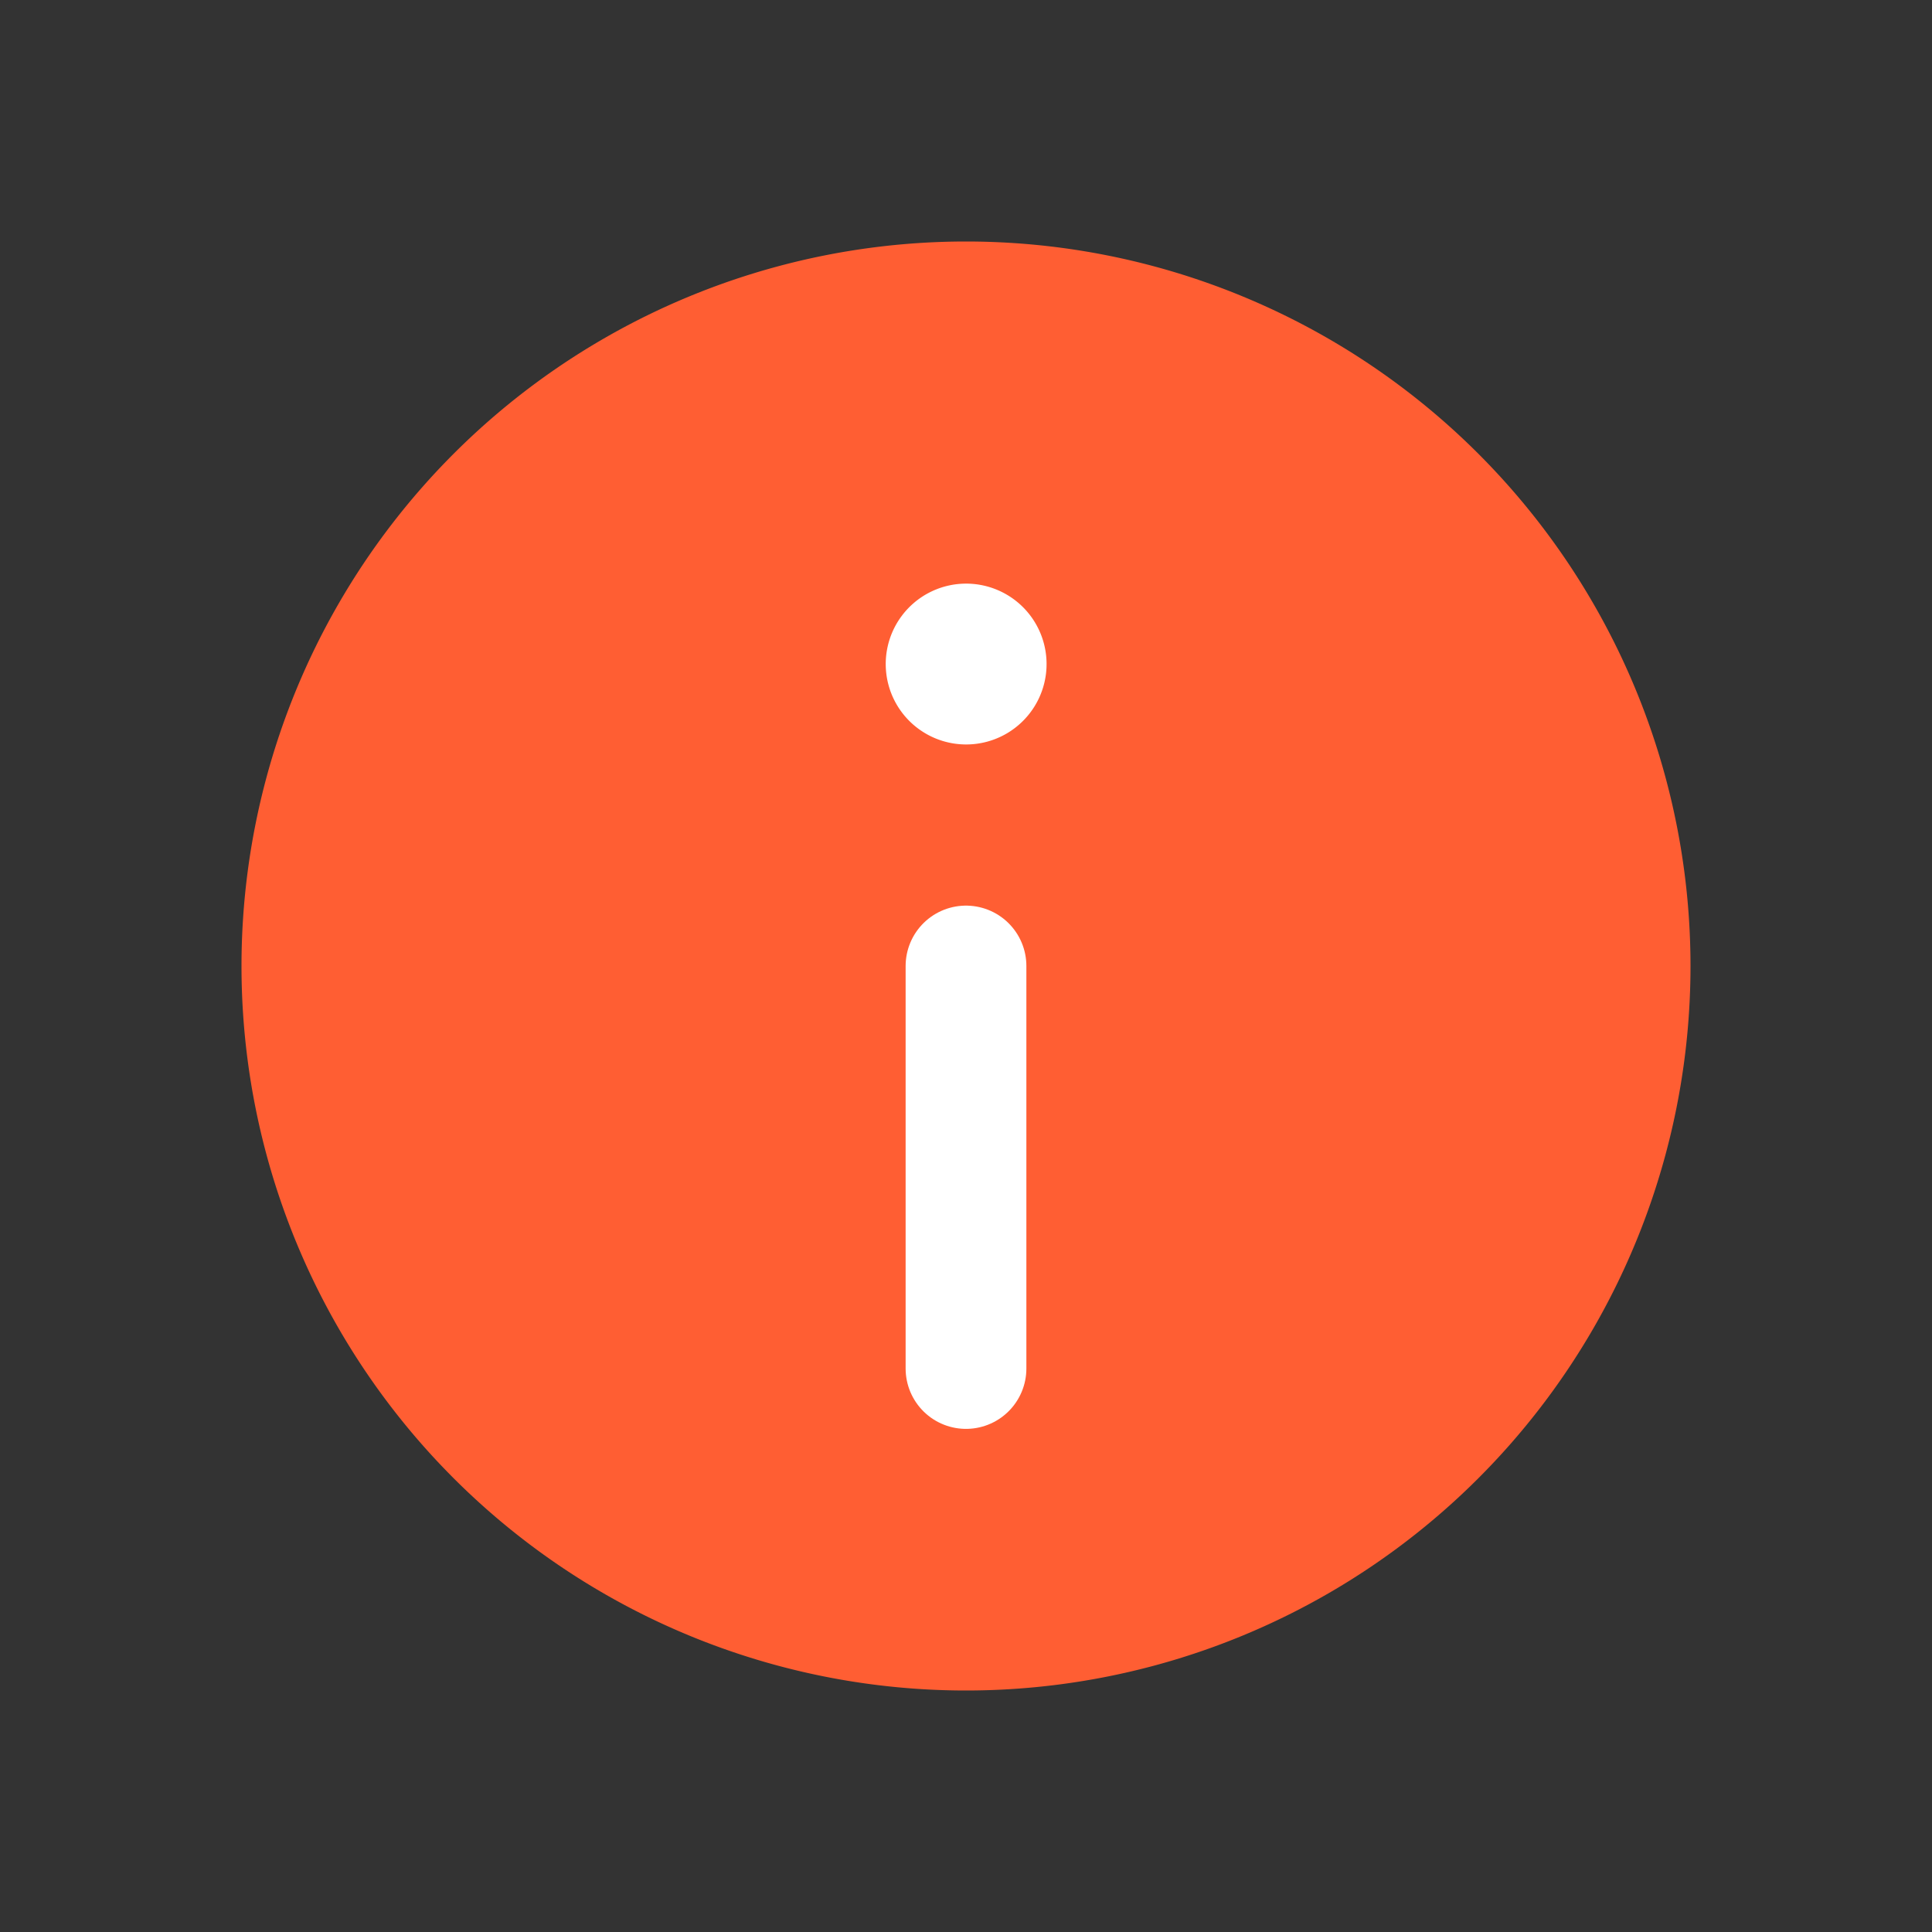 <svg id="Infornation_Info.1" data-name="Infornation, Info.1" xmlns="http://www.w3.org/2000/svg" width="24" height="24" viewBox="0 0 24 24">
  <rect x="0" y="0" width="24" height="24" fill="#333333" stroke="none"/>
  <path id="Path_5368" data-name="Path 5368" d="M0,0H24V24H0Z" fill="none"/>
  <path id="Path_5370" data-name="Path 5370" d="M12,21h0a9,9,0,0,1-9-9H3a9,9,0,0,1,9-9h0a9,9,0,0,1,9,9h0a9,9,0,0,1-9,9Z" fill="#ff5e33"/>
  <path id="Path_5371" data-name="Path 5371" d="M12,12v5" fill="none" stroke="#fff" stroke-linecap="round" stroke-linejoin="round" stroke-width="1.5"/>
  <path id="Path_22373" data-name="Path 22373" d="M12,8a.249.249,0,1,0,.178.073A.25.25,0,0,0,12,8" fill="none" stroke="#fff" stroke-linecap="round" stroke-linejoin="round" stroke-width="1.5"/>
</svg>
